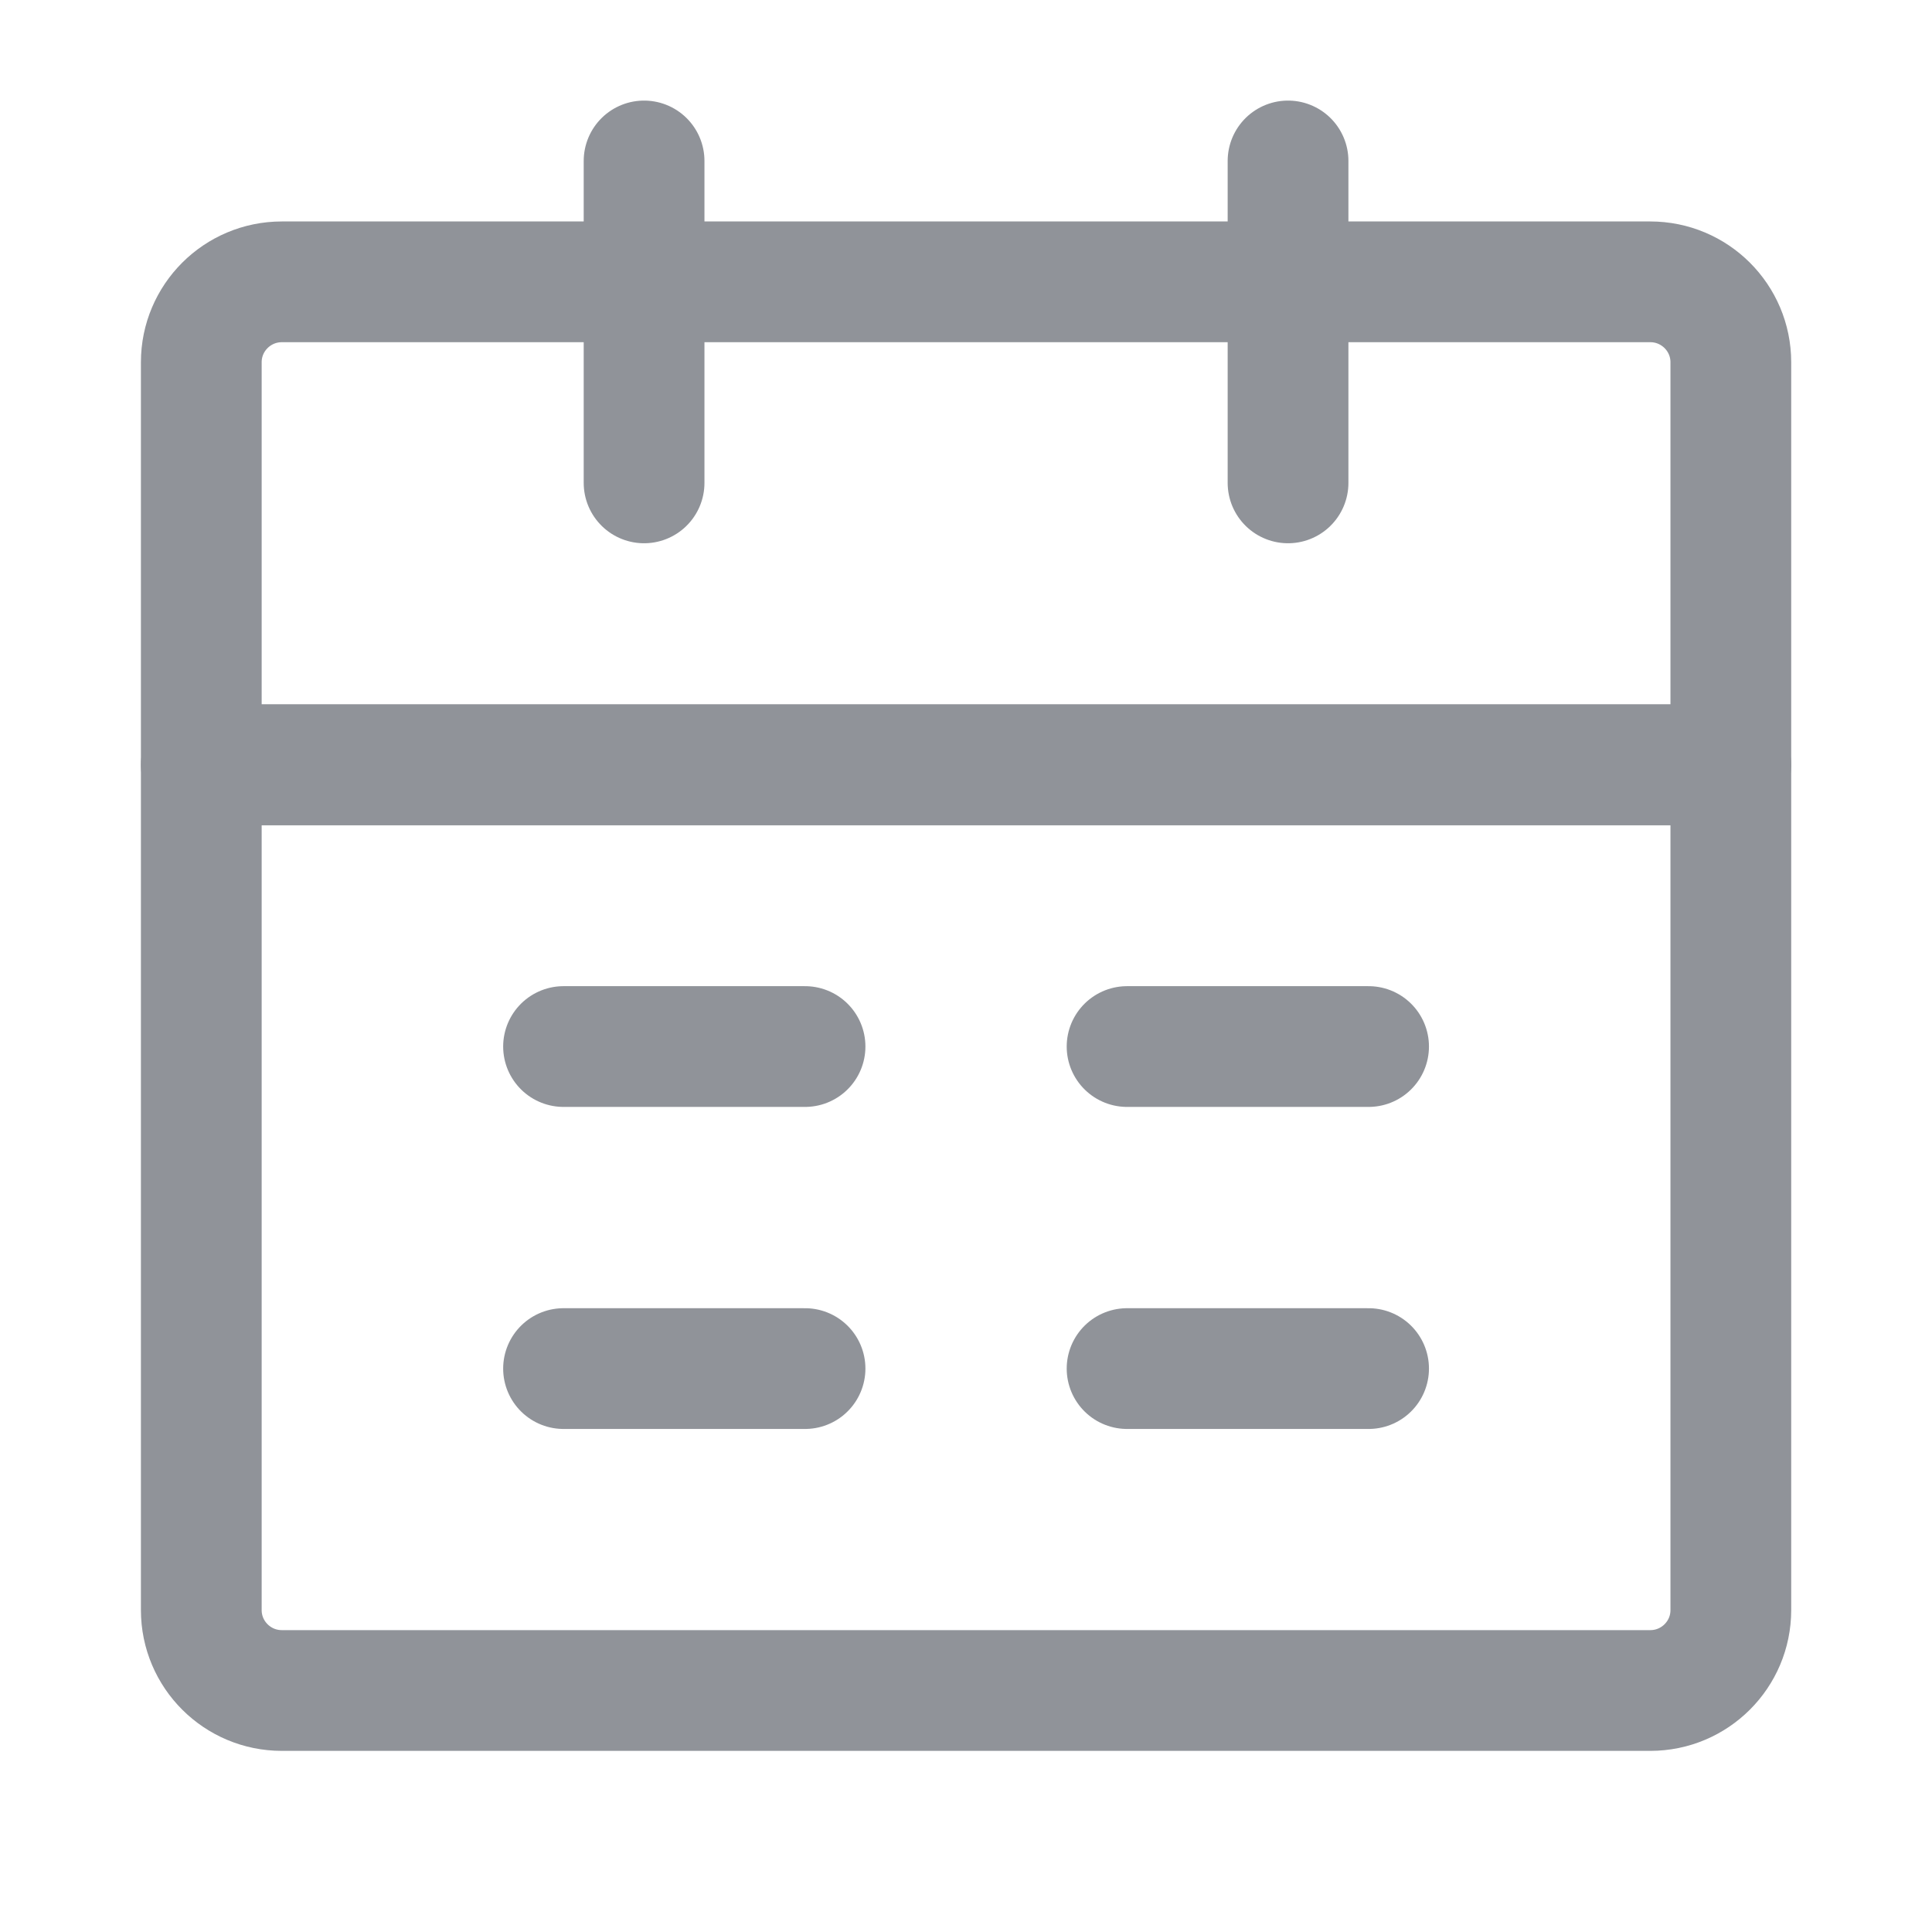 <svg width="16" height="16" viewBox="0 0 16 16" fill="none" xmlns="http://www.w3.org/2000/svg">
<g clip-path="url(#clip0_10_236)">
<path d="M1.667 6.334H14.334V13.334C14.334 13.702 14.035 14 13.667 14H2.334C1.966 14 1.667 13.702 1.667 13.334V6.334Z" stroke="#909399" stroke-linejoin="round"/>
<path d="M1.667 3C1.667 2.632 1.966 2.334 2.334 2.334H13.667C14.035 2.334 14.334 2.632 14.334 3V6.334H1.667V3Z" stroke="#909399" stroke-linejoin="round"/>
<path d="M5.334 1.333V3.999" stroke="#909399" stroke-linecap="round" stroke-linejoin="round"/>
<path d="M10.667 1.333V3.999" stroke="#909399" stroke-linecap="round" stroke-linejoin="round"/>
<path d="M9.334 11.334H11.334" stroke="#909399" stroke-linecap="round" stroke-linejoin="round"/>
<path d="M4.667 11.334H6.667" stroke="#909399" stroke-linecap="round" stroke-linejoin="round"/>
<path d="M9.334 8.667H11.334" stroke="#909399" stroke-linecap="round" stroke-linejoin="round"/>
<path d="M4.667 8.667H6.667" stroke="#909399" stroke-linecap="round" stroke-linejoin="round"/>
</g>
<defs>
<clipPath id="clip0_10_236">
<rect width="16" height="16" fill="white" transform="translate(0 0)"/>
</clipPath>
</defs>
</svg>
